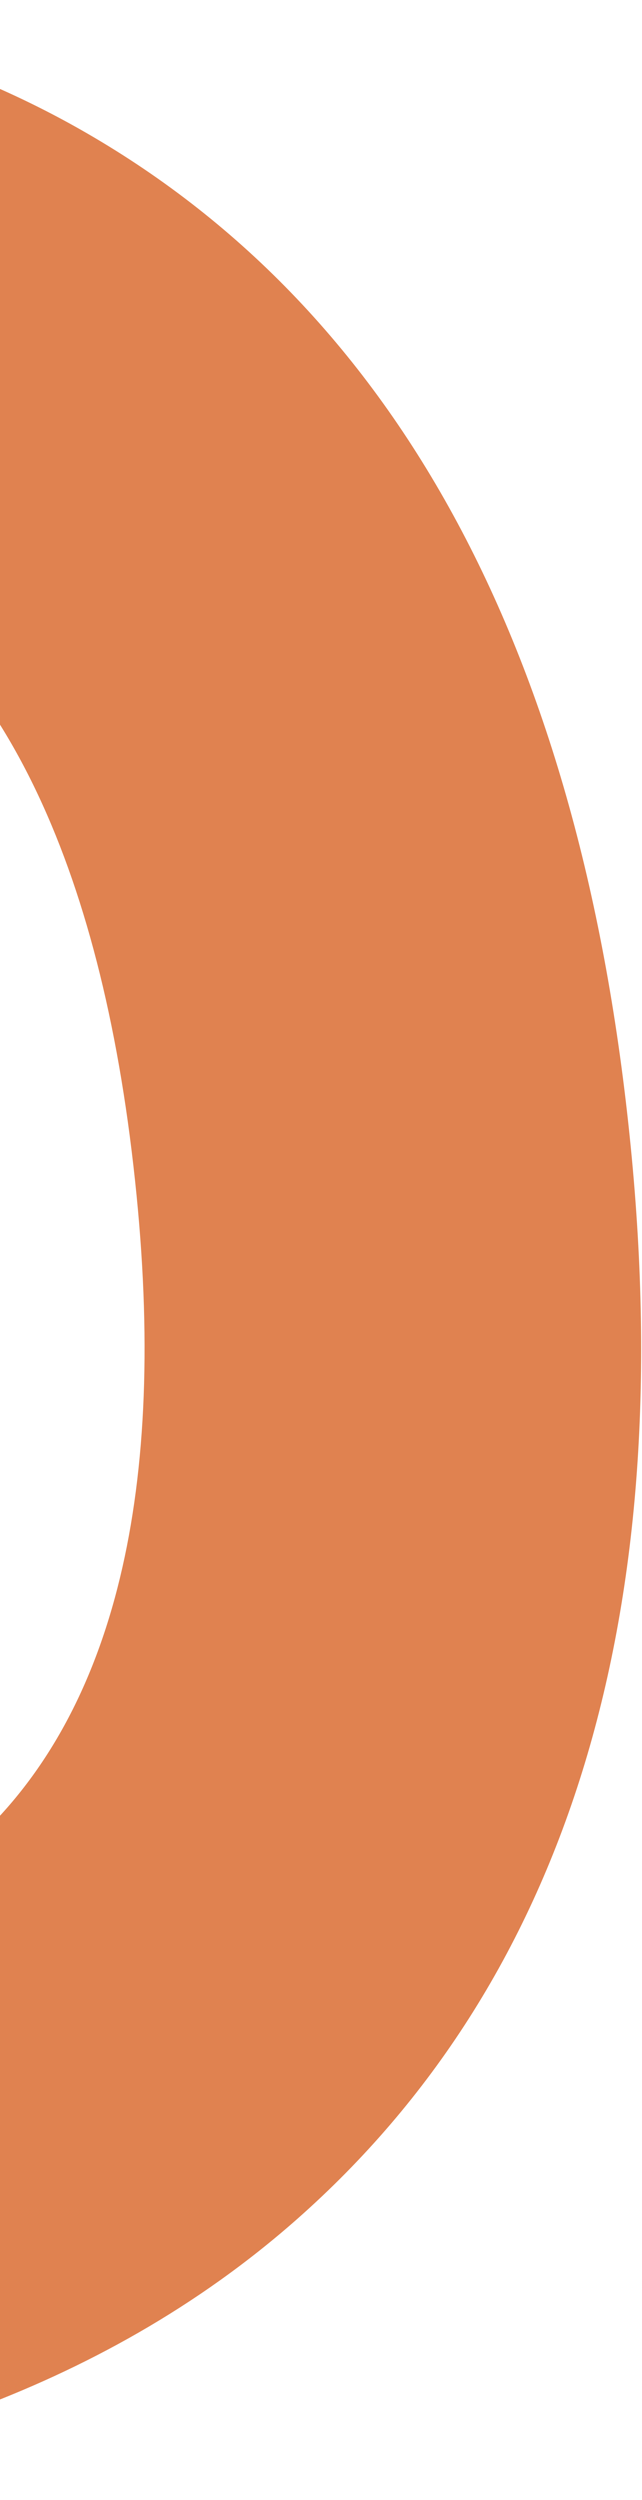 <svg xmlns="http://www.w3.org/2000/svg" width="175" height="681" viewBox="0 0 175 681" fill="none"><path d="M-308.809 592.202L-320.131 655.828L-257.1 670.066C-252.219 671.171 -184.479 685.974 -103.649 677.962C-42.35 671.877 26.47 652.666 81.059 604.438C154.152 539.848 184.741 441.582 171.927 312.352C158.634 178.322 108.755 85.44 23.683 36.297C-114.038 -43.292 -285.693 32.564 -292.95 35.806L-346.839 60.156L-329.954 116.826C-263.78 339.011 -284.649 456.354 -308.809 592.202ZM-43.633 153.72C1.303 179.906 28.515 237.767 37.233 325.7C45.497 408.992 30.179 468.554 -8.275 502.764C-48.594 538.577 -112.669 546.522 -163.469 545.061C-146.179 434.687 -138.695 317.718 -182.649 142.183C-139.984 133.06 -84.899 129.677 -43.633 153.72Z" fill="#E08250"></path></svg>